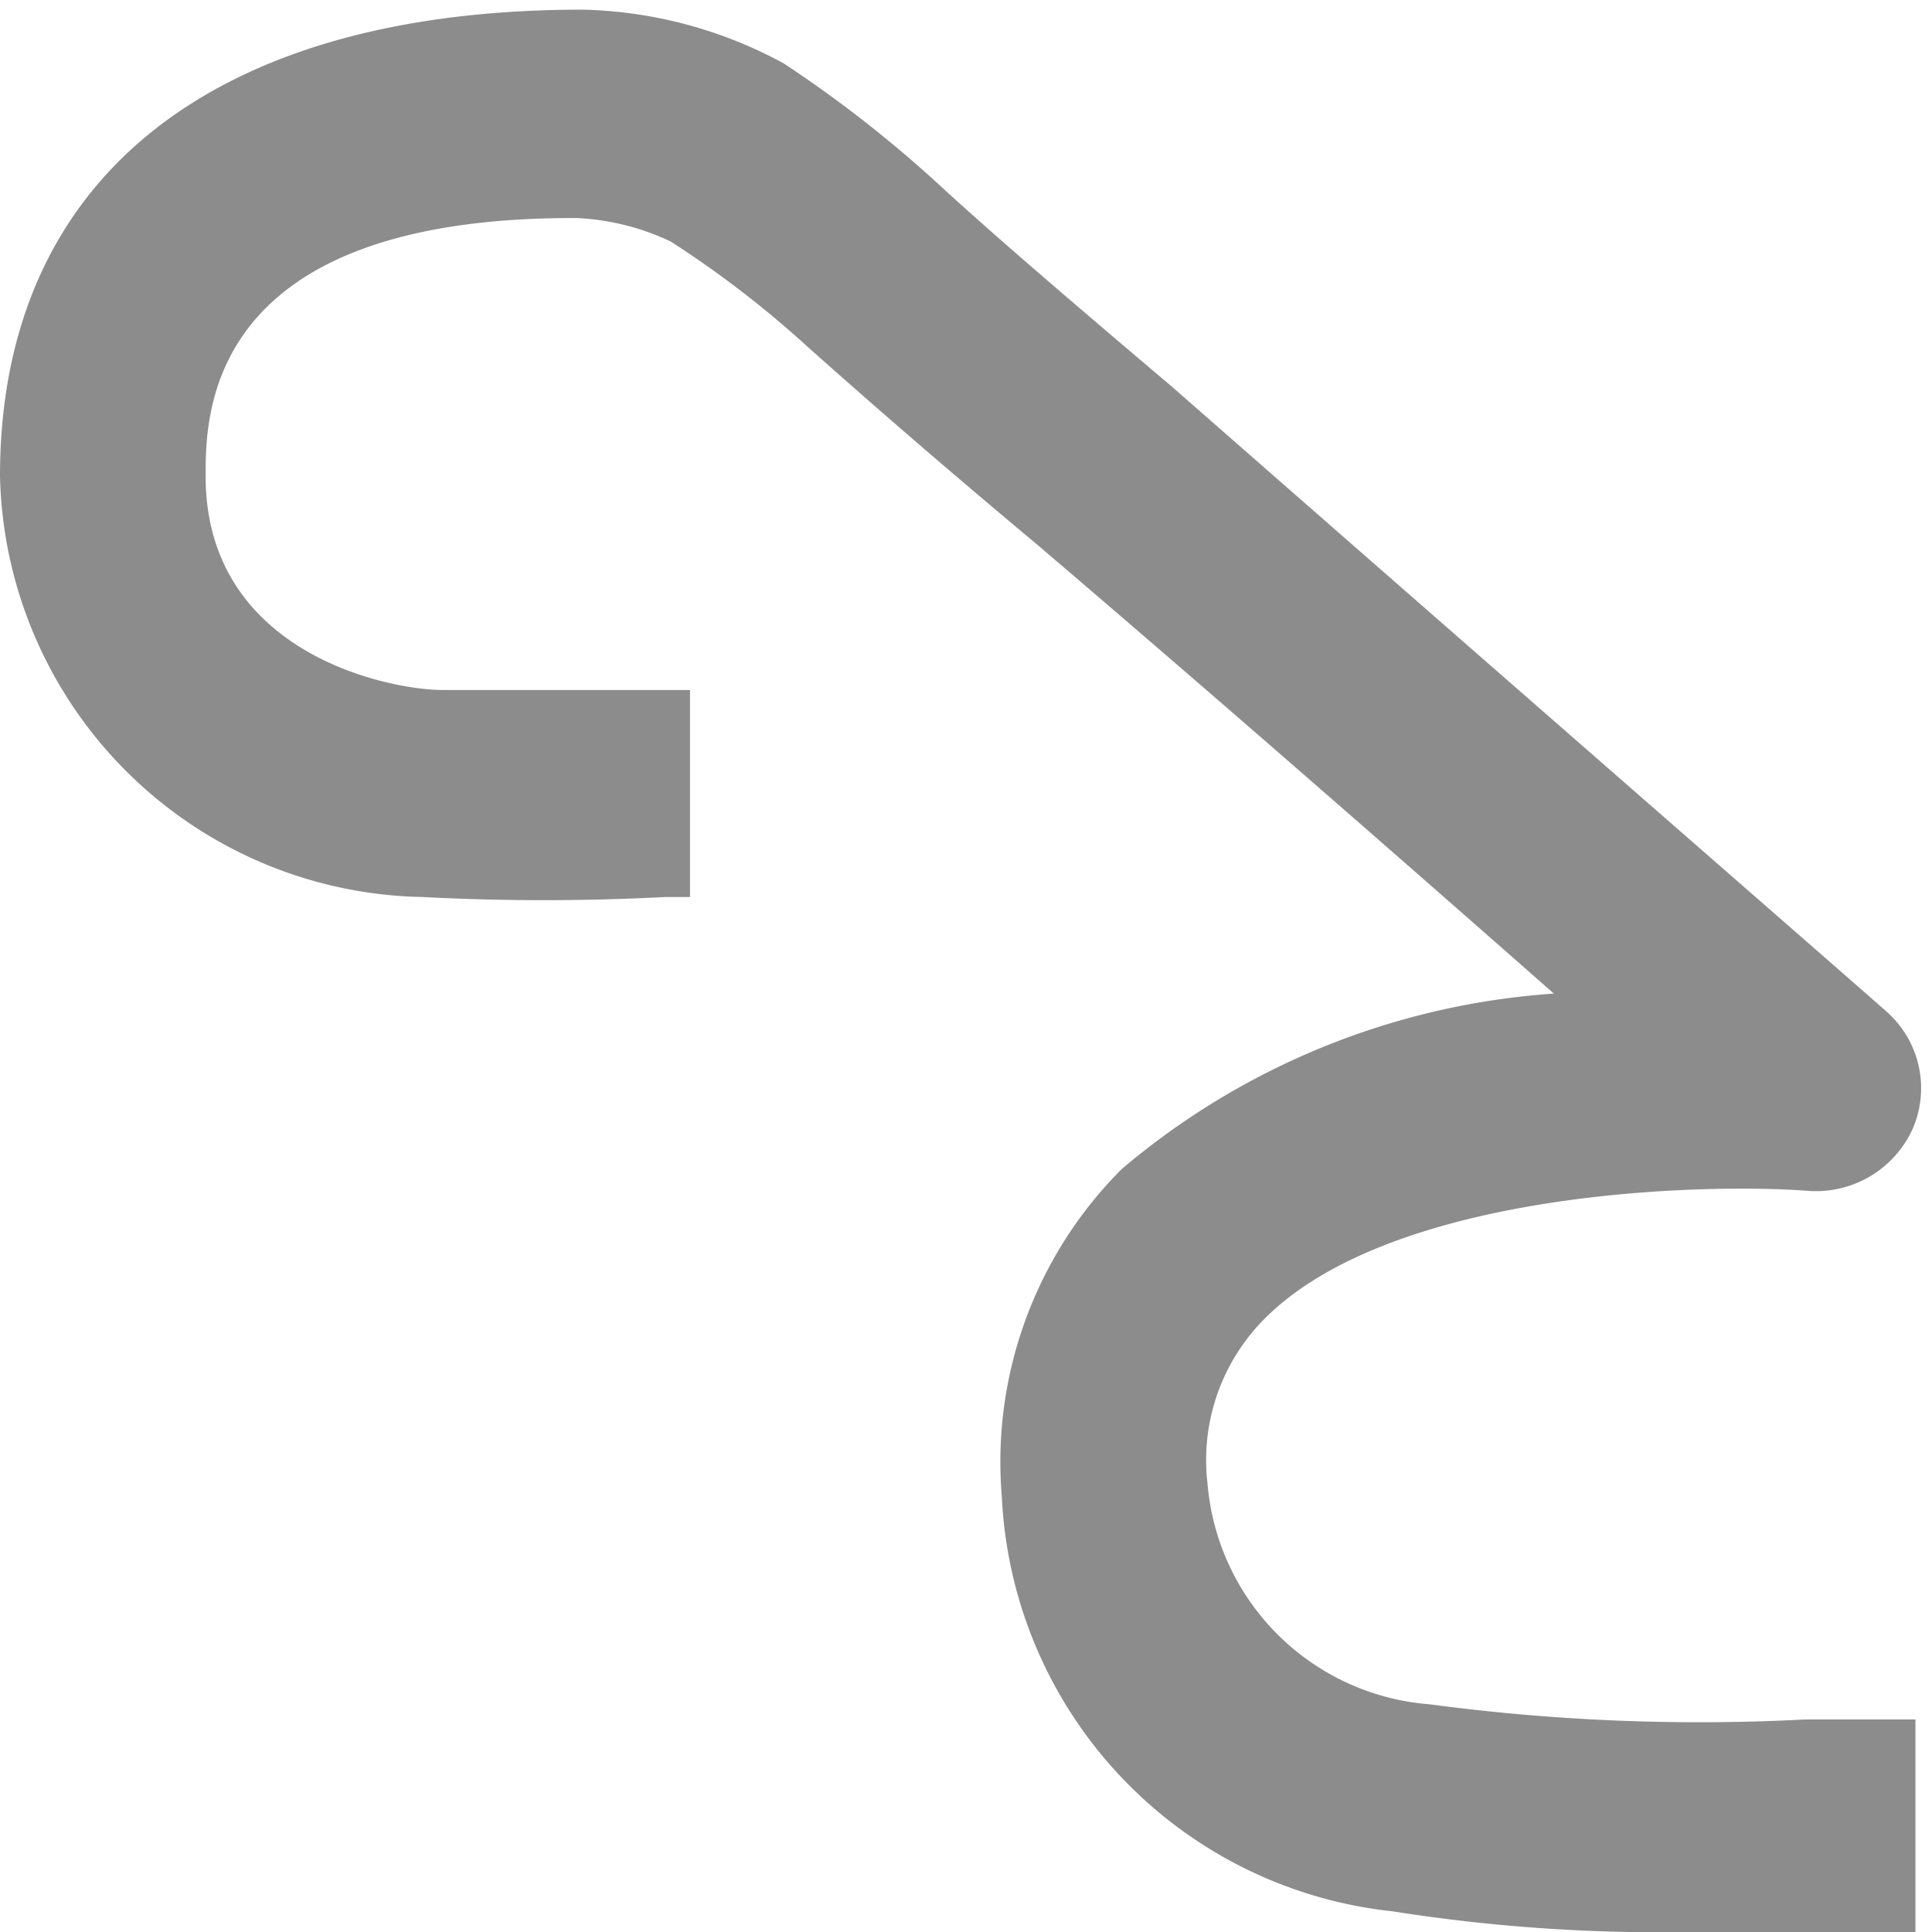 <svg id="Layer_2" data-name="Layer 2" xmlns="http://www.w3.org/2000/svg" viewBox="0 0 14 14"><defs><style>.cls-1{fill:#8c8c8c;}</style></defs><title>icons</title><path class="cls-1" d="M12.25,14a12.42,12.42,0,0,1-2.16-.15,3.17,3.17,0,0,1-2.83-3,3,3,0,0,1,.87-2.38,5.41,5.41,0,0,1,3.13-1.27c-1-.88-2.38-2.09-3.74-3.25-.79-.66-1.3-1.11-1.66-1.43a7.43,7.43,0,0,0-1-.77,1.78,1.78,0,0,0-.68-.17C1.49,1.57,1.49,3,1.49,3.45,1.49,4.73,2.81,5,3.21,5s1,0,1.57,0H5l0,1.5H4.82a16.83,16.83,0,0,1-1.76,0A3.12,3.12,0,0,1,0,3.45C0,1.3,1.53.07,4.22.07A3.19,3.19,0,0,1,5.68.46a9,9,0,0,1,1.17.92c.35.32.86.76,1.64,1.42C11,5,13.64,7.3,13.67,7.33a.74.74,0,0,1,.19.85.77.77,0,0,1-.75.45c-.77-.06-3,0-3.93.91a1.45,1.45,0,0,0-.43,1.21,1.75,1.75,0,0,0,1.61,1.6,14.74,14.74,0,0,0,2.72.11h.8V14H12.25Z"/></svg>